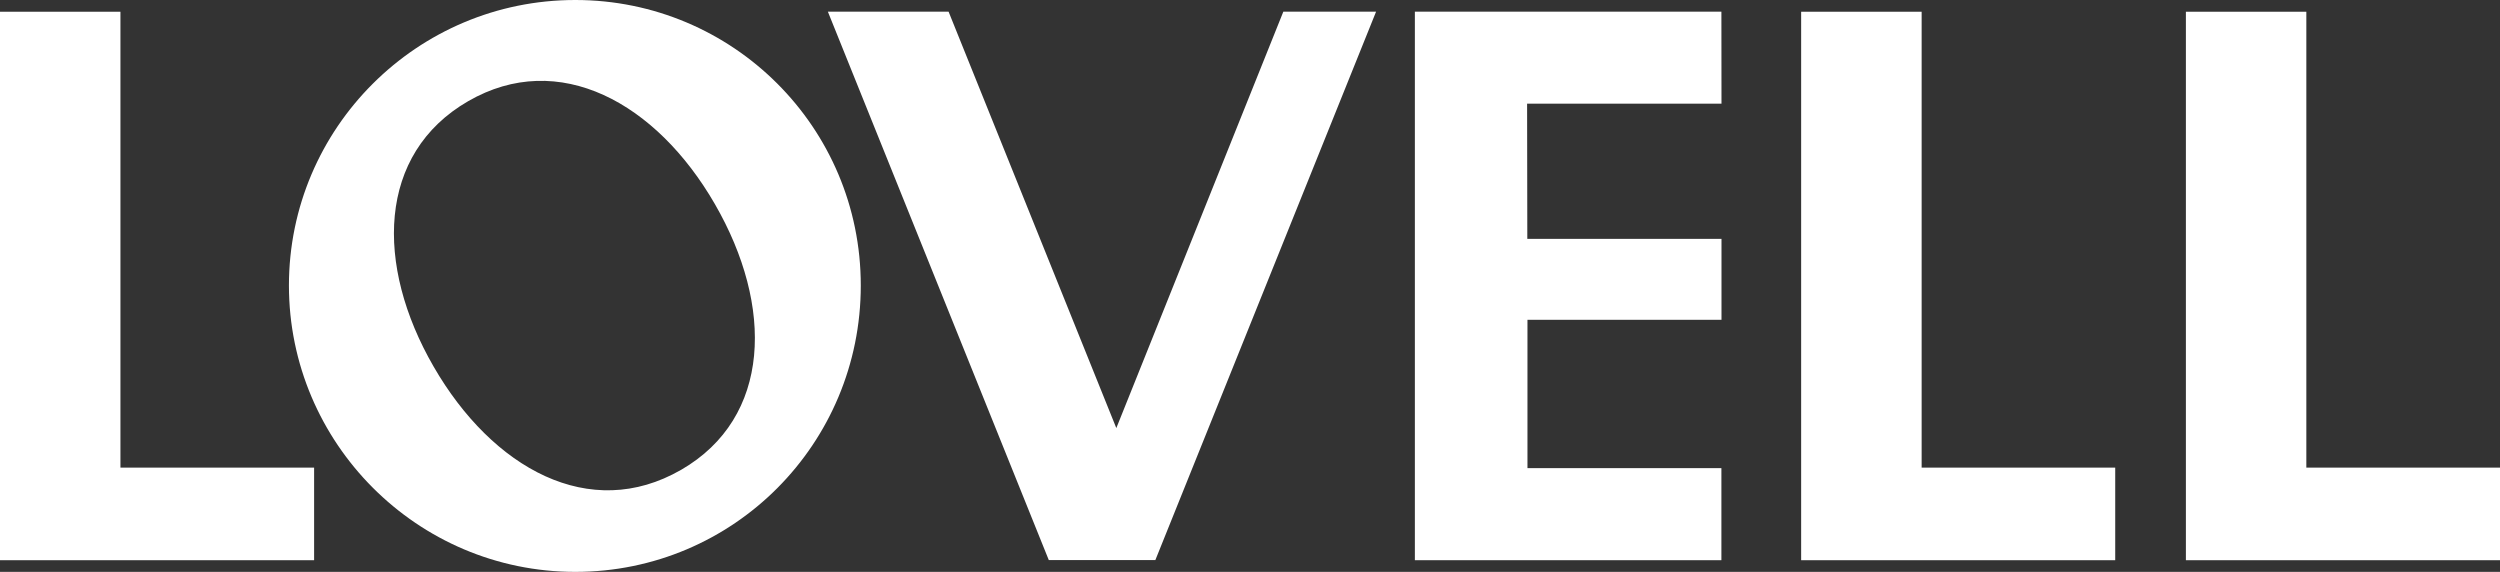 <?xml version="1.0" encoding="UTF-8"?><svg id="Layer_2" xmlns="http://www.w3.org/2000/svg" viewBox="0 0 1297.1 296.71"><rect x="0" y="0" width="1297.1" height="296.71" fill="#333333" stroke="none"/><defs><style>.cls-1{fill:#fff;}</style></defs><g id="Layer_1-2"><polygon class="cls-1" points="934.51 6.09 934.51 290.66 1097.46 290.66 1097.46 242.62 997.02 242.62 997.02 6.09 934.51 6.09"/><polygon class="cls-1" points="1134.13 6.09 1134.13 290.66 1297.1 290.66 1297.1 242.62 1196.62 242.62 1196.62 6.09 1134.13 6.09"/><polygon class="cls-1" points="599.44 290.6 544.16 290.6 429.53 6.05 492.16 6.05 579.19 222.1 665.85 6.04 713.97 6.04 599.44 290.6"/><polygon class="cls-1" points="734.09 290.64 734.09 6.06 893.13 6.06 893.18 53.78 792.32 53.78 792.43 123.92 893.18 123.92 893.18 165.91 792.51 165.91 792.51 242.9 893.13 242.9 893.13 290.64 734.09 290.64"/><polygon class="cls-1" points="0 6.09 0 290.66 162.97 290.66 162.97 242.62 62.49 242.62 62.49 6.09 0 6.09"/><path class="cls-1" d="M298.49,0c-82.1,0-148.58,66.5-148.58,148.12s66.47,148.59,148.58,148.59,148.12-66.47,148.12-148.59S380.17,0,298.49,0M353.35,243.78c-47.26,27.27-97.83-.66-128.39-53.61-30.4-52.61-29.27-110.41,17.96-137.68,46.98-27.14,97.63.76,128.01,53.43,30.57,52.9,29.44,110.73-17.57,137.87"/></g></svg>
